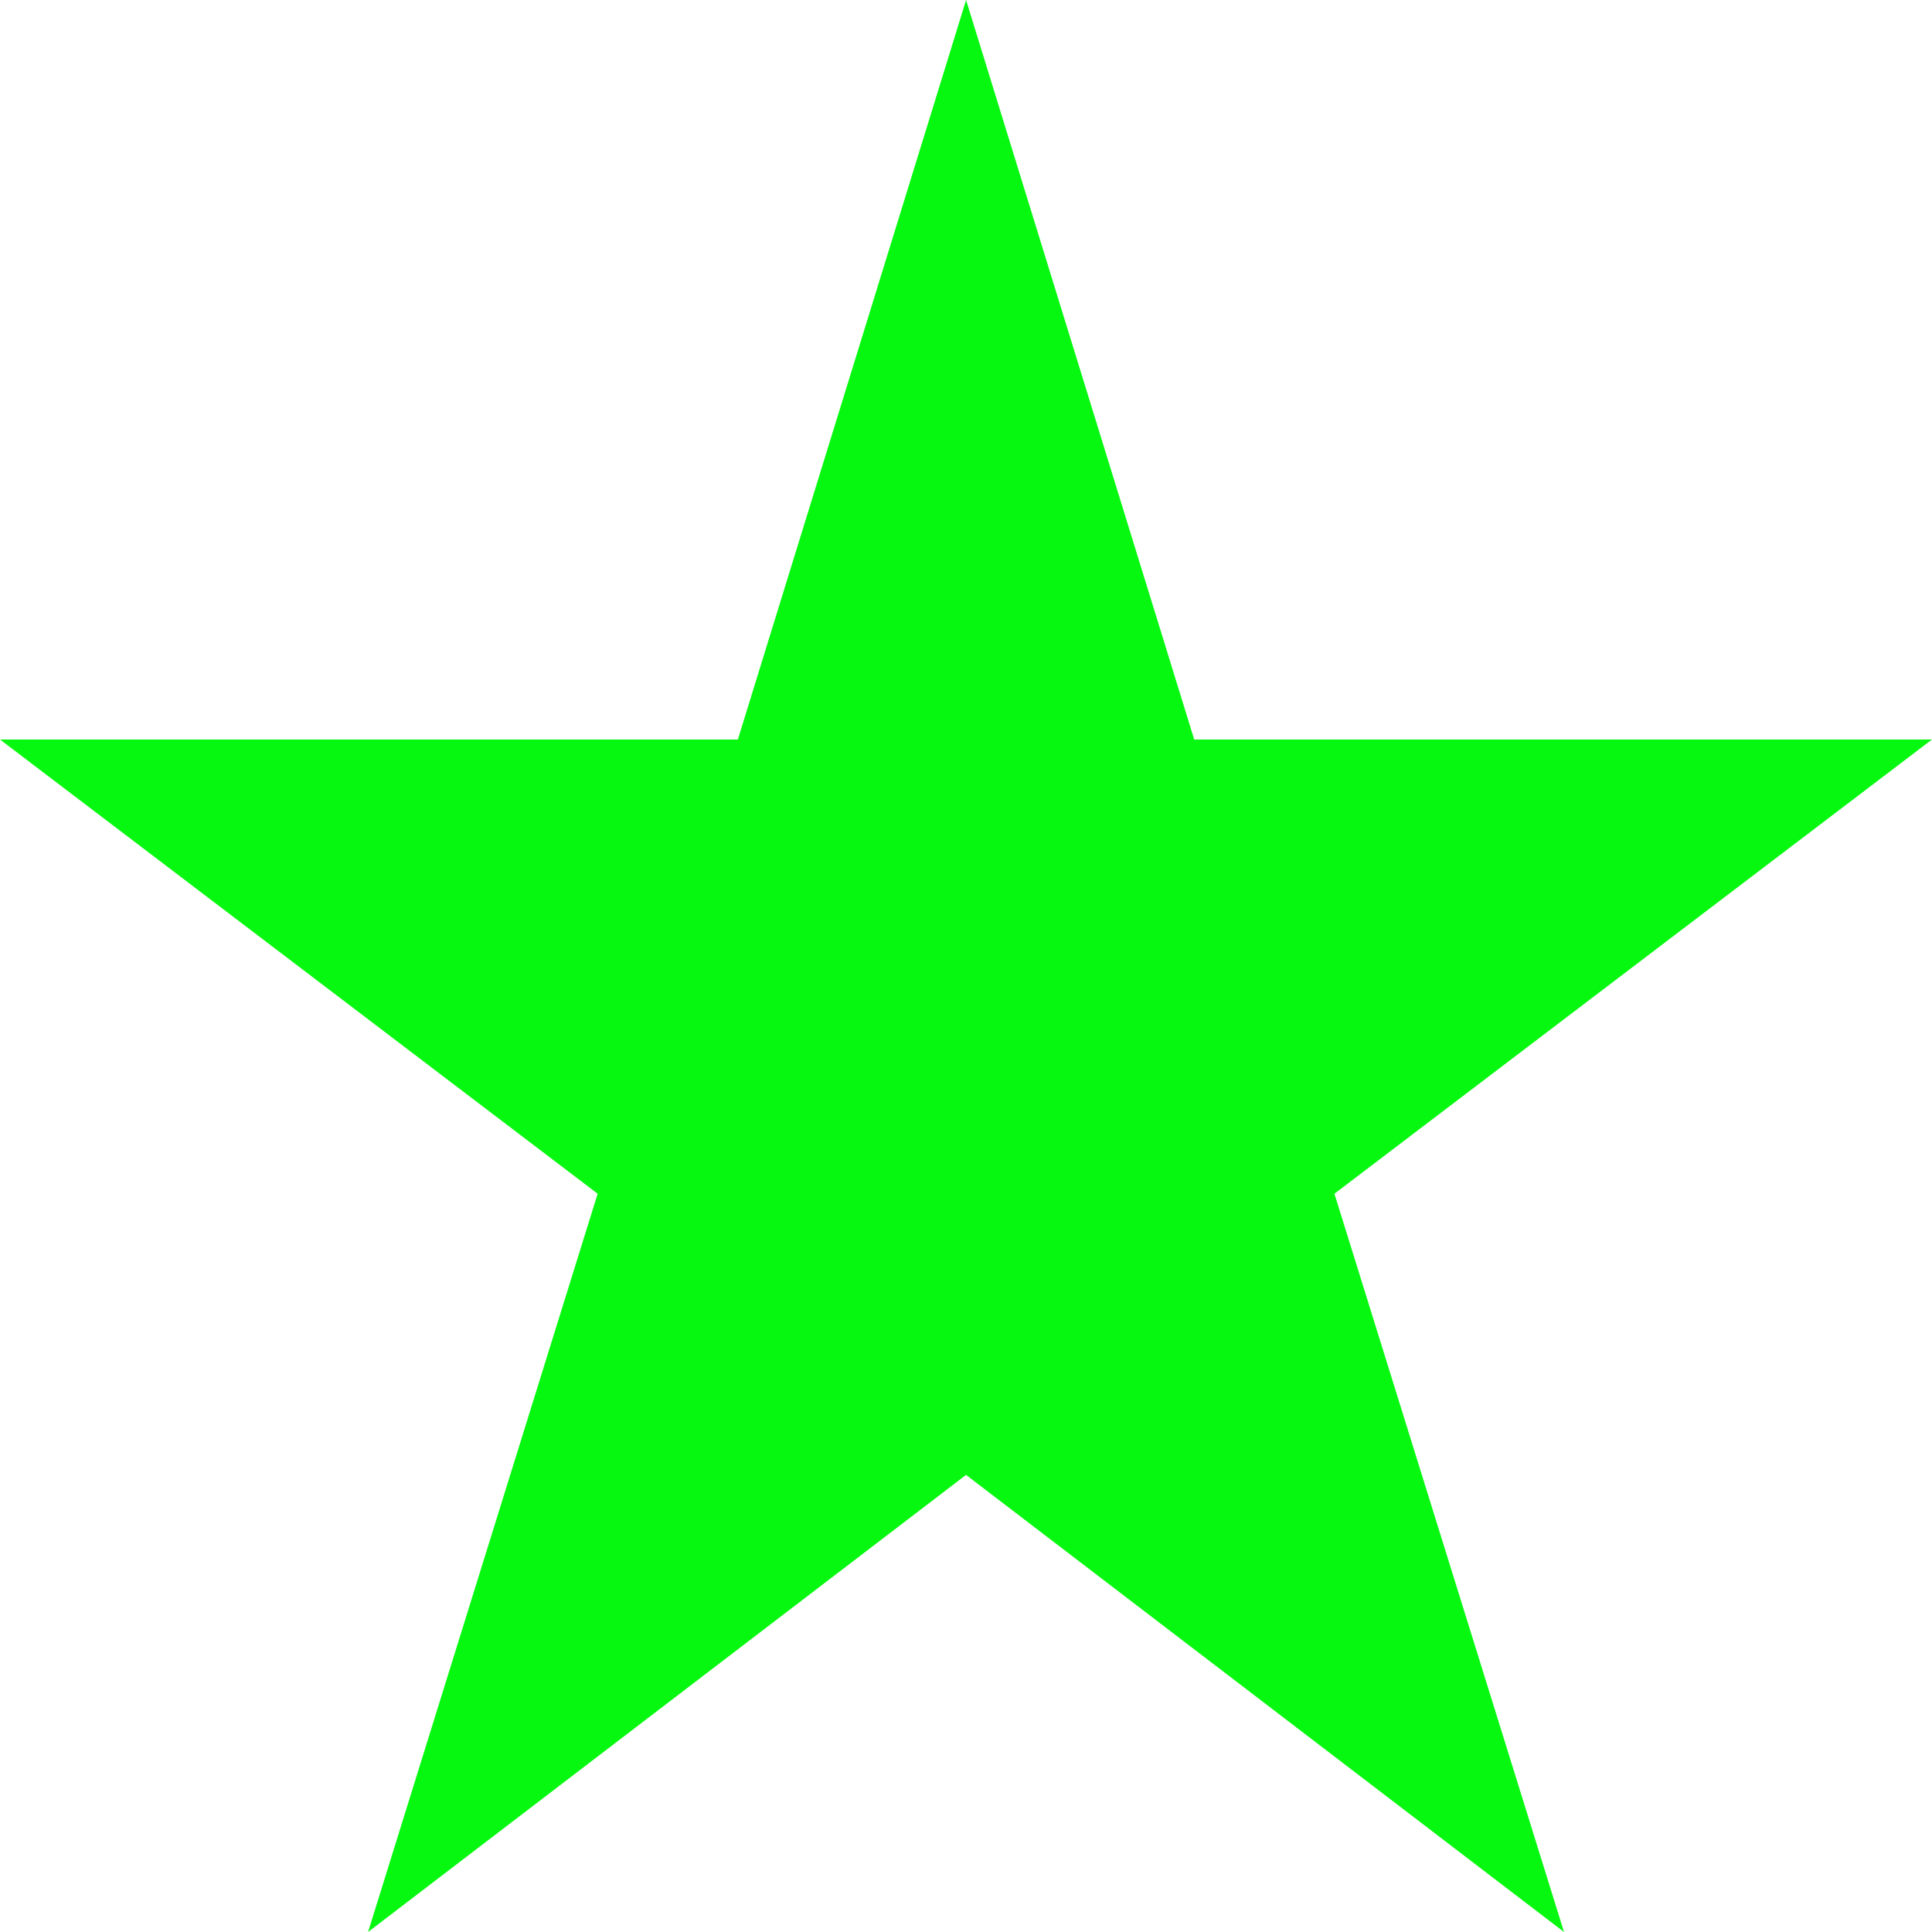 <svg width="47" height="47" fill="none" xmlns="http://www.w3.org/2000/svg"><path d="M38.048 47L23.501 35.88 8.954 47l5.585-17.96L0 17.99h17.95L23.502 0l5.55 17.99H47L32.463 29.04 38.048 47z" fill="#06F810"/></svg>